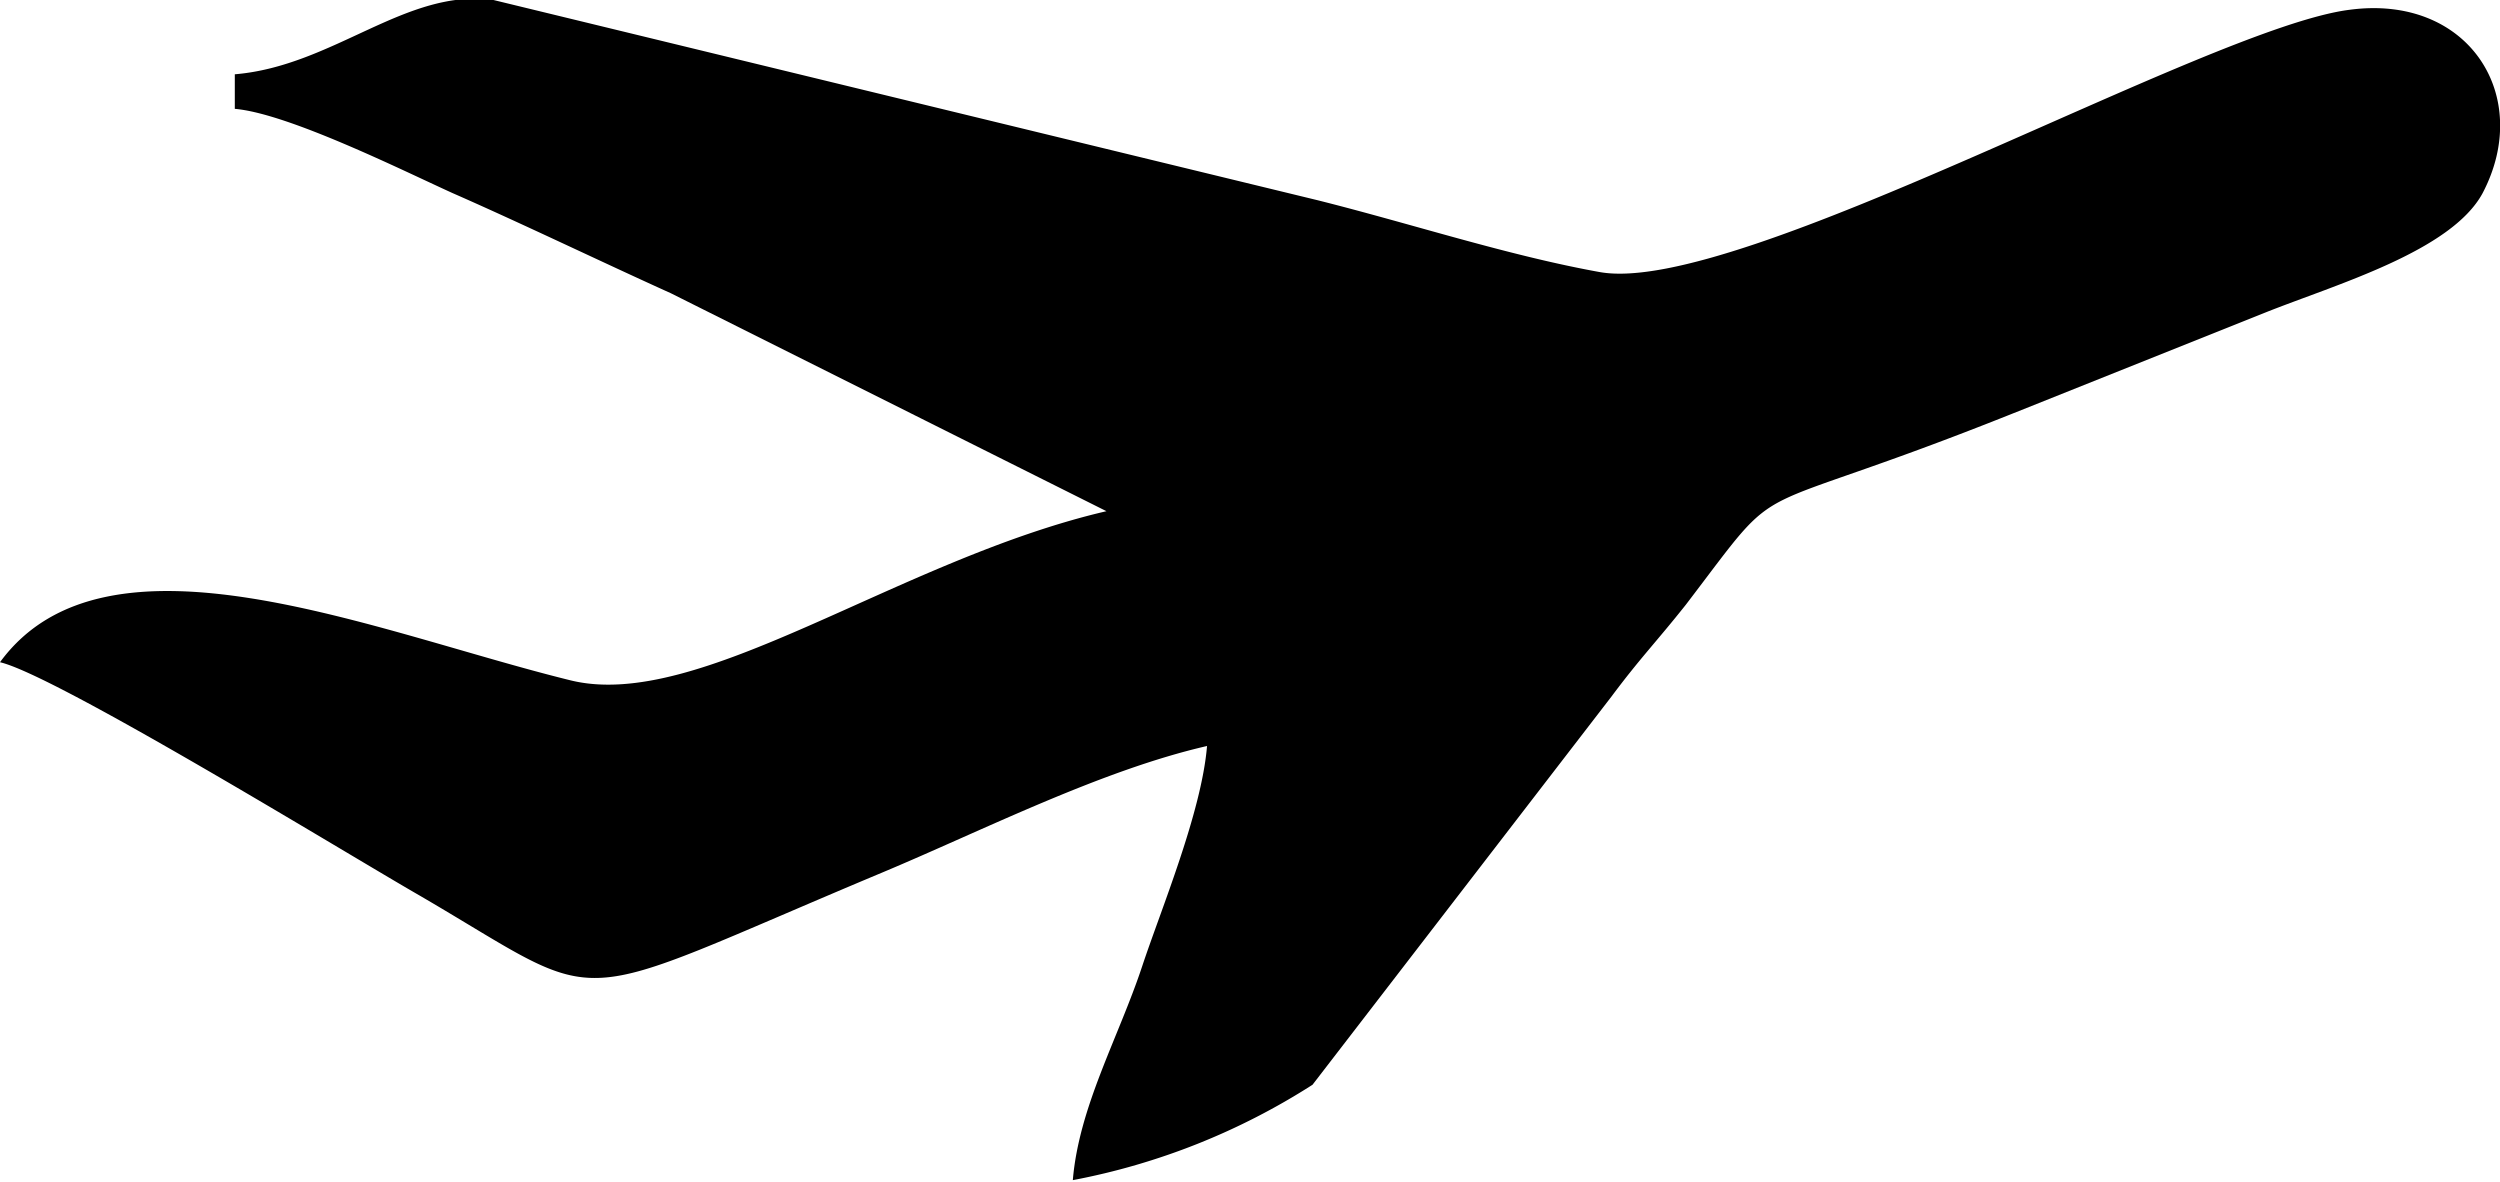 <svg xmlns="http://www.w3.org/2000/svg" viewBox="0 0 81.77 38.65"><g id="Layer_2" data-name="Layer 2"><g id="Layer_1-2" data-name="Layer 1"><path d="M39.48,24.4c-.18,2.17-1.5,5.33-2.12,7.2-.78,2.35-2.07,4.6-2.27,7a22.2,22.2,0,0,0,7.84-3.12l9.78-12.7c.94-1.26,1.47-1.79,2.43-3,3.43-4.49,1.5-2.58,10.73-6.27l8.23-3.29c2.31-.92,6.07-2,7.1-3.9,1.67-3.18-.46-6.52-4.35-6-4.63.58-20,9.38-24.52,8.58-3-.54-6.16-1.58-9.23-2.35L16.14,0c-2.85-.4-5.23,2.16-8.46,2.43V3.56c1.74.15,5.46,2,7.11,2.75,2.28,1,4.87,2.25,7.15,3.28l14.25,7.13c-6.83,1.59-13.32,6.58-17.54,5.53C12.24,20.67,3.49,16.89,0,21.66c1.84.43,11.37,6.28,13.74,7.64C20.08,33,18.21,33,28.83,28.55,32.15,27.16,36,25.2,39.48,24.4" style="fill-rule:evenodd"/></g></g></svg>